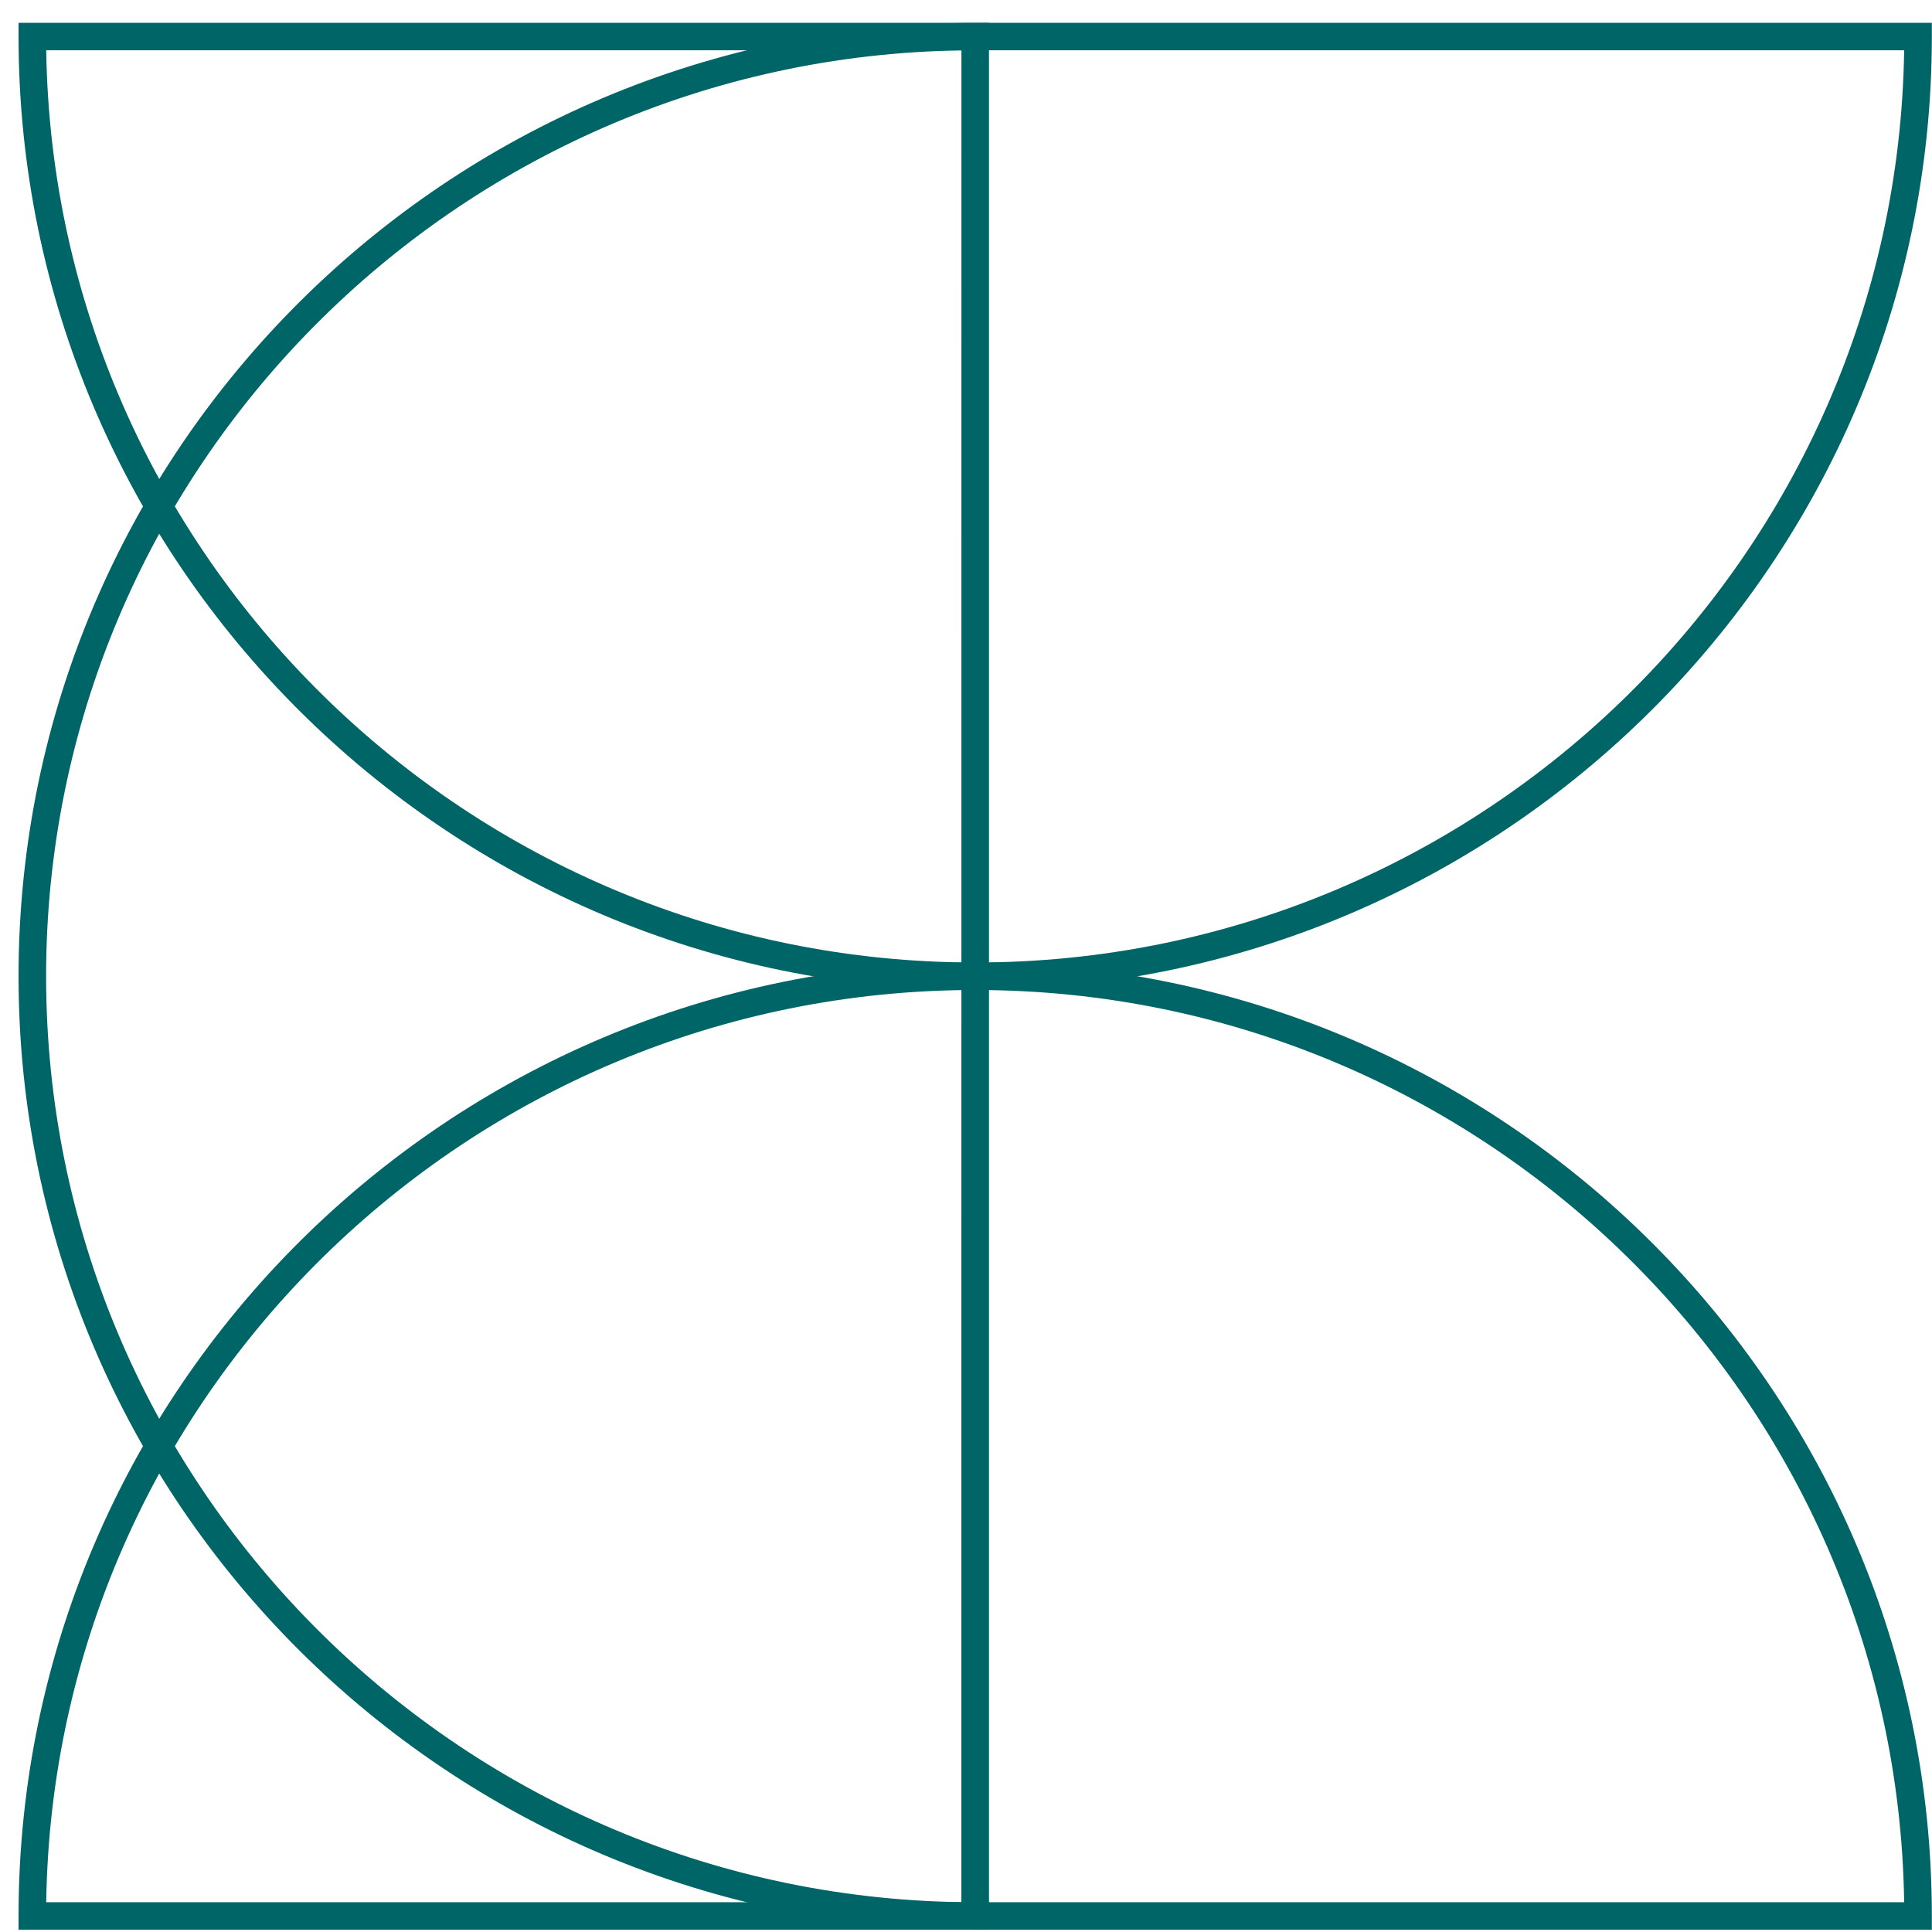 <?xml version="1.0" encoding="UTF-8"?>
<svg xmlns="http://www.w3.org/2000/svg" width="66" height="66" viewBox="0 0 66 66" fill="none">
  <path d="M33.785 65.922H33.314C15.295 65.922 0.634 51.312 0.634 33.351C0.634 15.39 15.295 0.78 33.314 0.78H33.785V65.922ZM32.844 1.722C15.558 1.972 1.575 16.063 1.575 33.351C1.575 50.636 15.558 64.727 32.842 64.98L32.844 1.722Z" fill="#006567"></path>
  <path d="M33.314 33.82C15.295 33.82 0.634 19.207 0.634 1.248V0.78H65.995V1.248C65.995 19.207 51.333 33.82 33.314 33.82ZM1.579 1.717C1.833 18.945 15.971 32.88 33.314 32.88C50.657 32.88 64.796 18.943 65.049 1.717H1.579Z" fill="#006567"></path>
  <path d="M65.995 65.922H0.634V65.453C0.634 47.495 15.293 32.882 33.314 32.882C51.333 32.882 65.995 47.492 65.995 65.453V65.922ZM1.579 64.982H65.049C64.796 47.754 50.657 33.82 33.314 33.82C15.971 33.82 1.833 47.756 1.579 64.982Z" fill="#006567"></path>
</svg>
